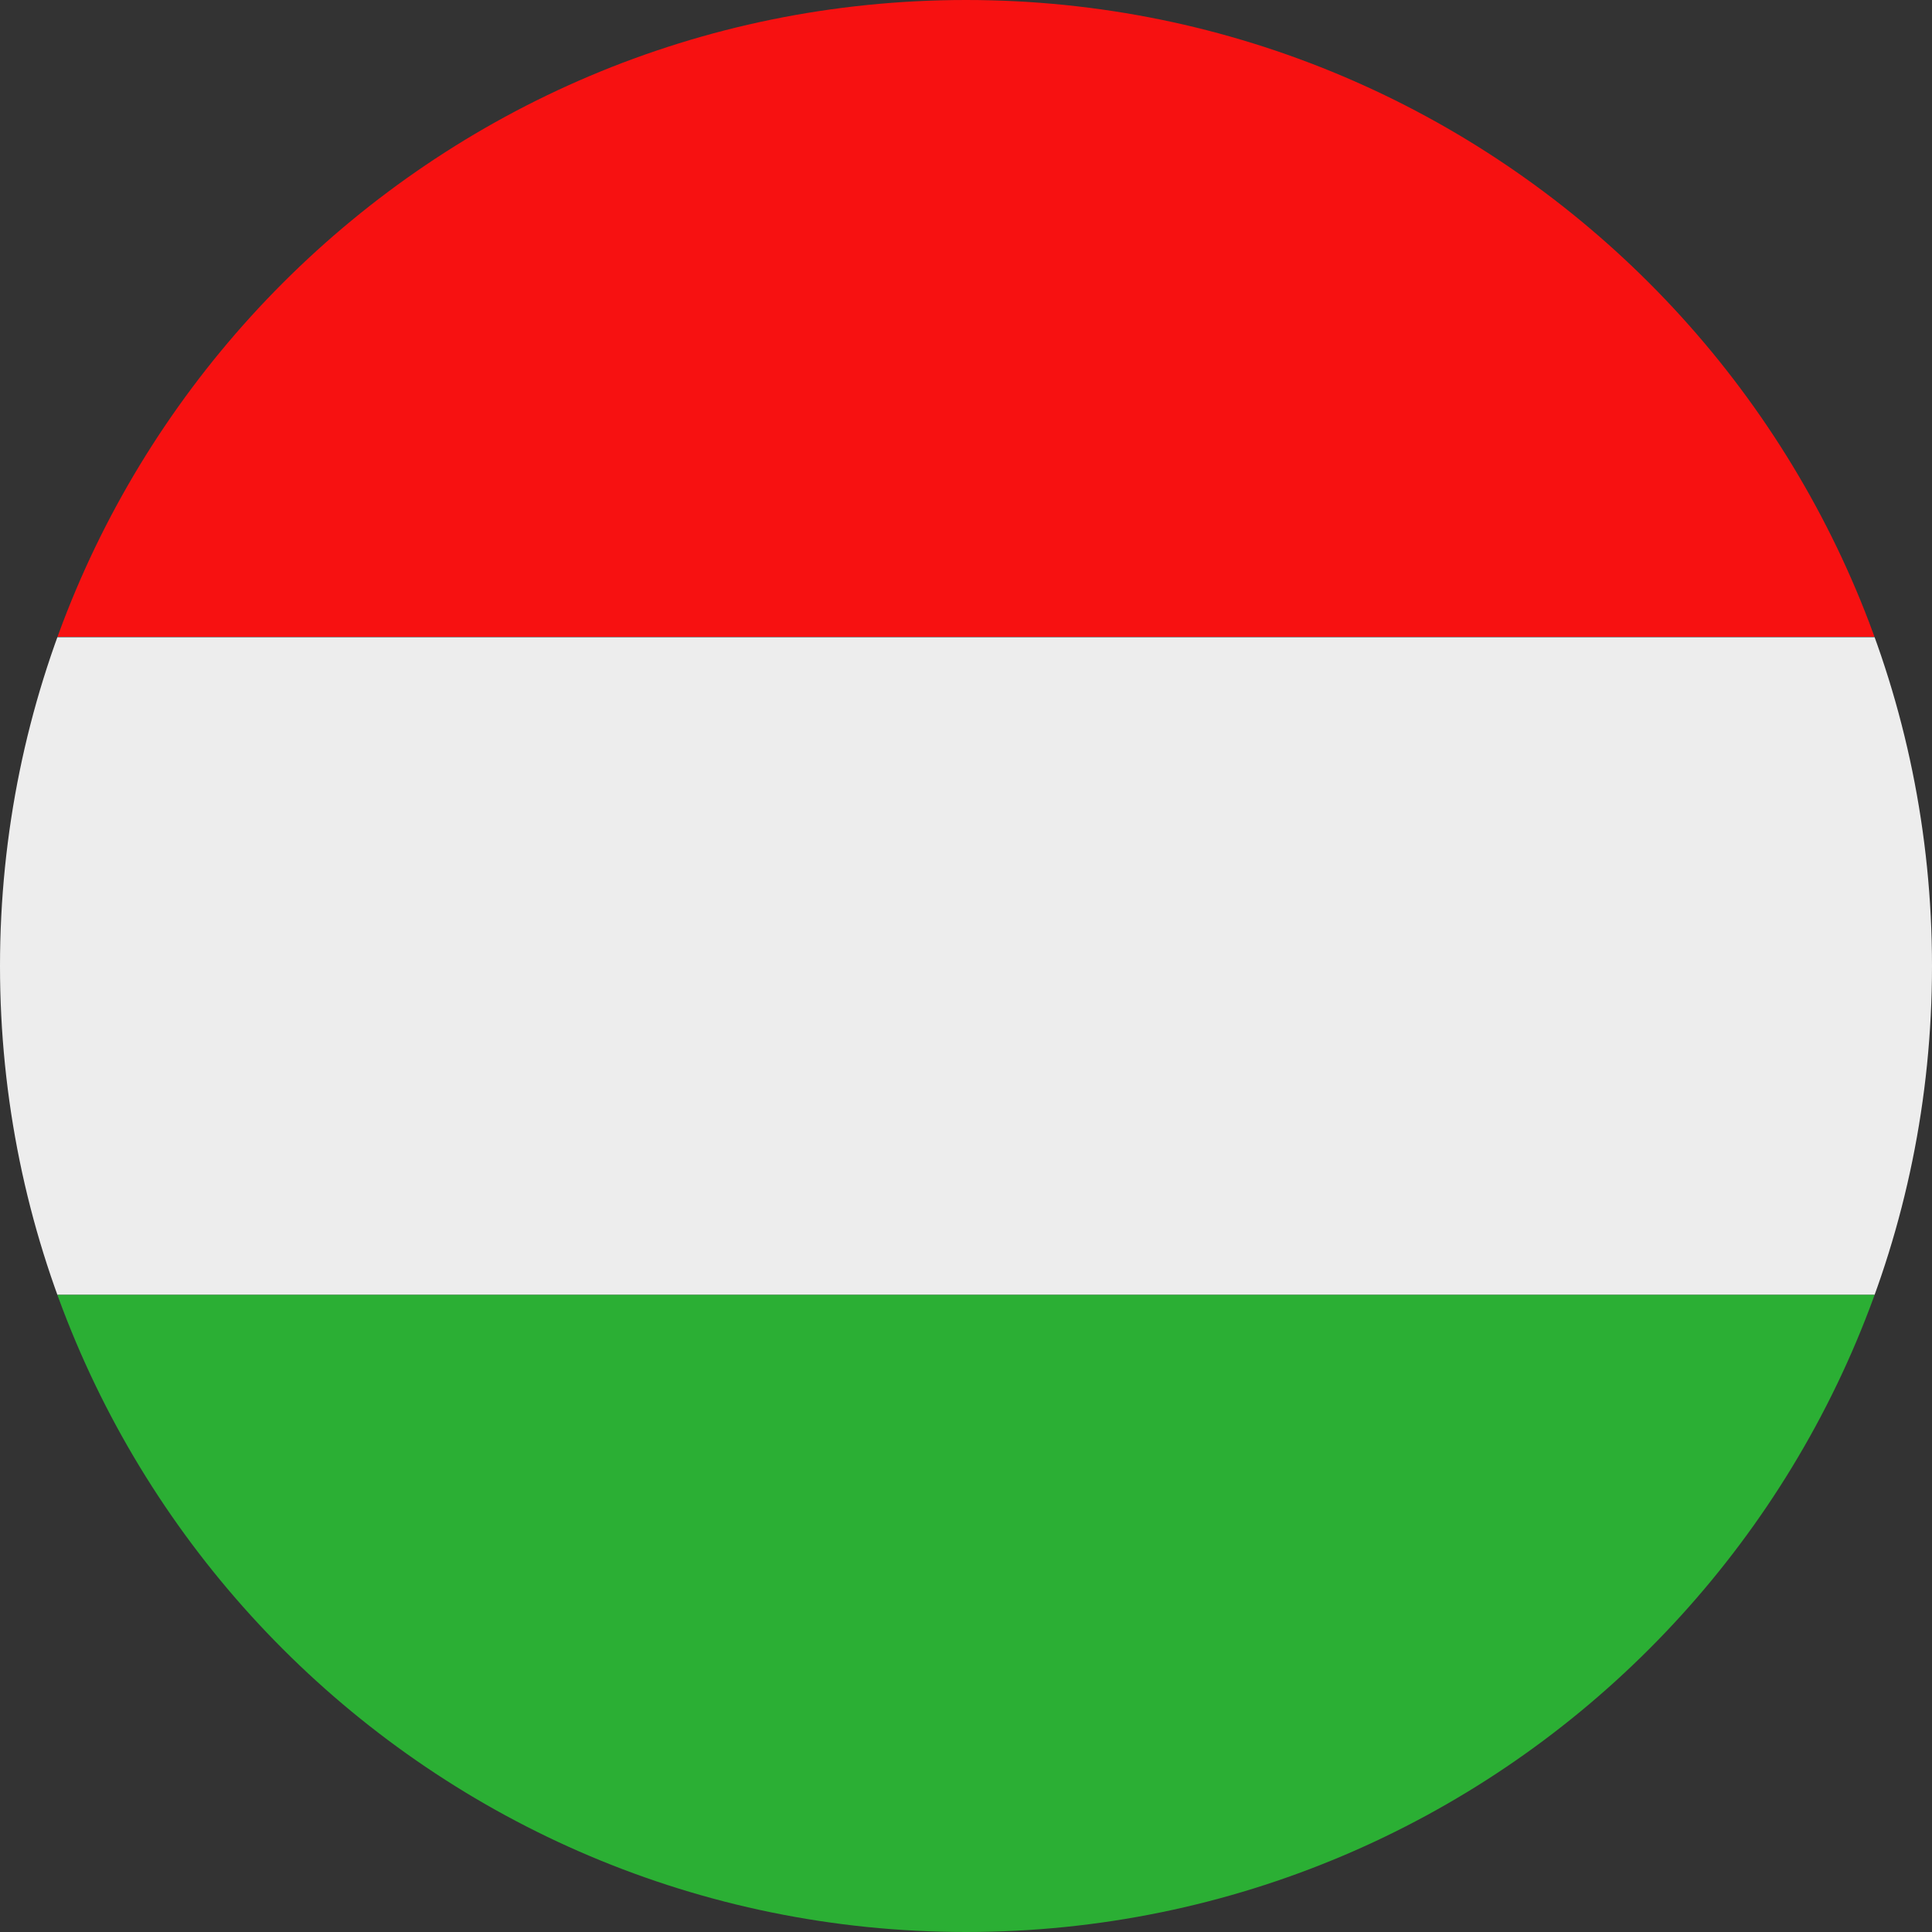 <?xml version="1.0" encoding="UTF-8"?><svg id="Layer_2" xmlns="http://www.w3.org/2000/svg" xmlns:xlink="http://www.w3.org/1999/xlink" viewBox="0 0 50 50"><rect x="0" y="0" width="50" height="50" fill="#333333" stroke="none"/><defs><style>.cls-1{clip-rule:evenodd;fill:none;}.cls-1,.cls-2,.cls-3,.cls-4{stroke-width:0px;}.cls-2{fill:#f71111;}.cls-3{fill:#2baf34;}.cls-5{clip-path:url(#clippath);}.cls-4{fill:#ededed;}</style><clipPath id="clippath"><path id="SVGID" class="cls-1" d="M25,50C11.19,50,0,38.81,0,25S11.19,0,25,0s25,11.19,25,25-11.19,25-25,25h0Z"/></clipPath></defs><g id="Layer_1-2"><g class="cls-5"><rect class="cls-4" x="-13.3" y="16.49" width="76.6" height="17.02"/><rect class="cls-2" x="-13.3" y="-.54" width="76.6" height="17.02"/><rect class="cls-3" x="-13.3" y="33.51" width="76.6" height="17.02"/></g></g></svg>